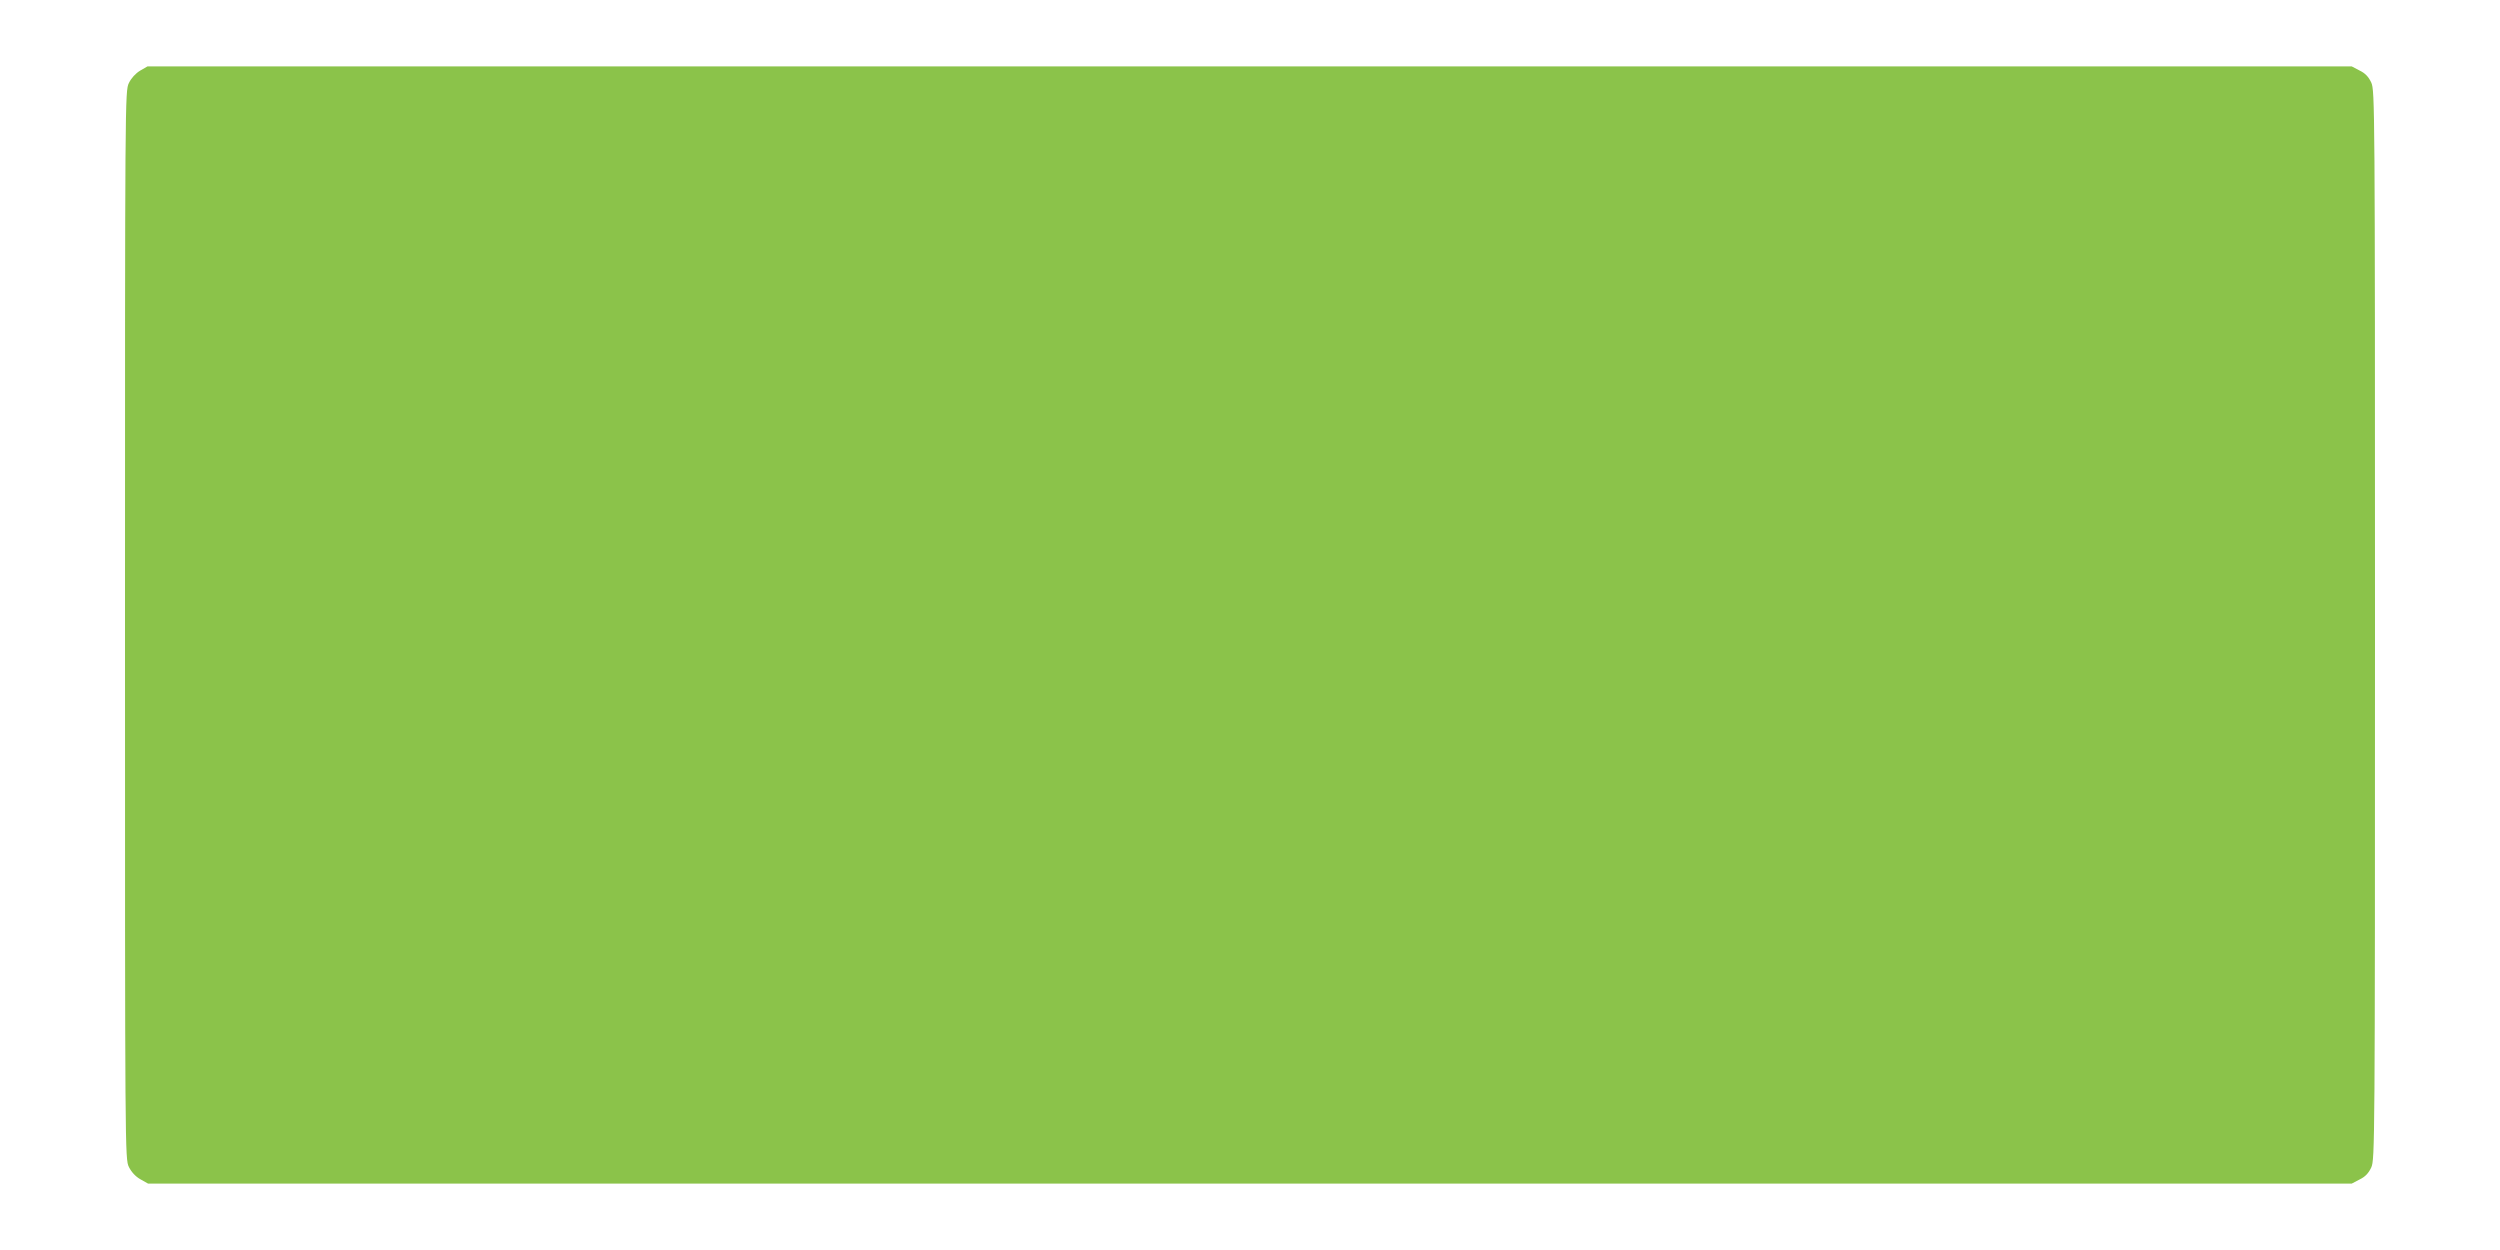 <?xml version="1.0" standalone="no"?>
<!DOCTYPE svg PUBLIC "-//W3C//DTD SVG 20010904//EN"
 "http://www.w3.org/TR/2001/REC-SVG-20010904/DTD/svg10.dtd">
<svg version="1.0" xmlns="http://www.w3.org/2000/svg"
 width="1280pt" height="640pt" viewBox="0 0 1280 640"
 preserveAspectRatio="xMidYMid meet">
<g transform="translate(0,640) scale(0.1,-0.1)"
fill="#8bc34a" stroke="none">
<path d="M717 6038 c-23 -14 -45 -38 -57 -63 -20 -41 -20 -66 -20 -2775 0
-2713 0 -2734 20 -2775 13 -26 34 -49 59 -63 l39 -22 5641 0 5642 0 40 21 c29
14 46 32 60 62 18 41 19 110 19 2777 0 2667 -1 2736 -19 2777 -14 30 -31 48
-60 62 l-40 21 -5643 0 -5643 0 -38 -22z"/>
</g>
</svg>
